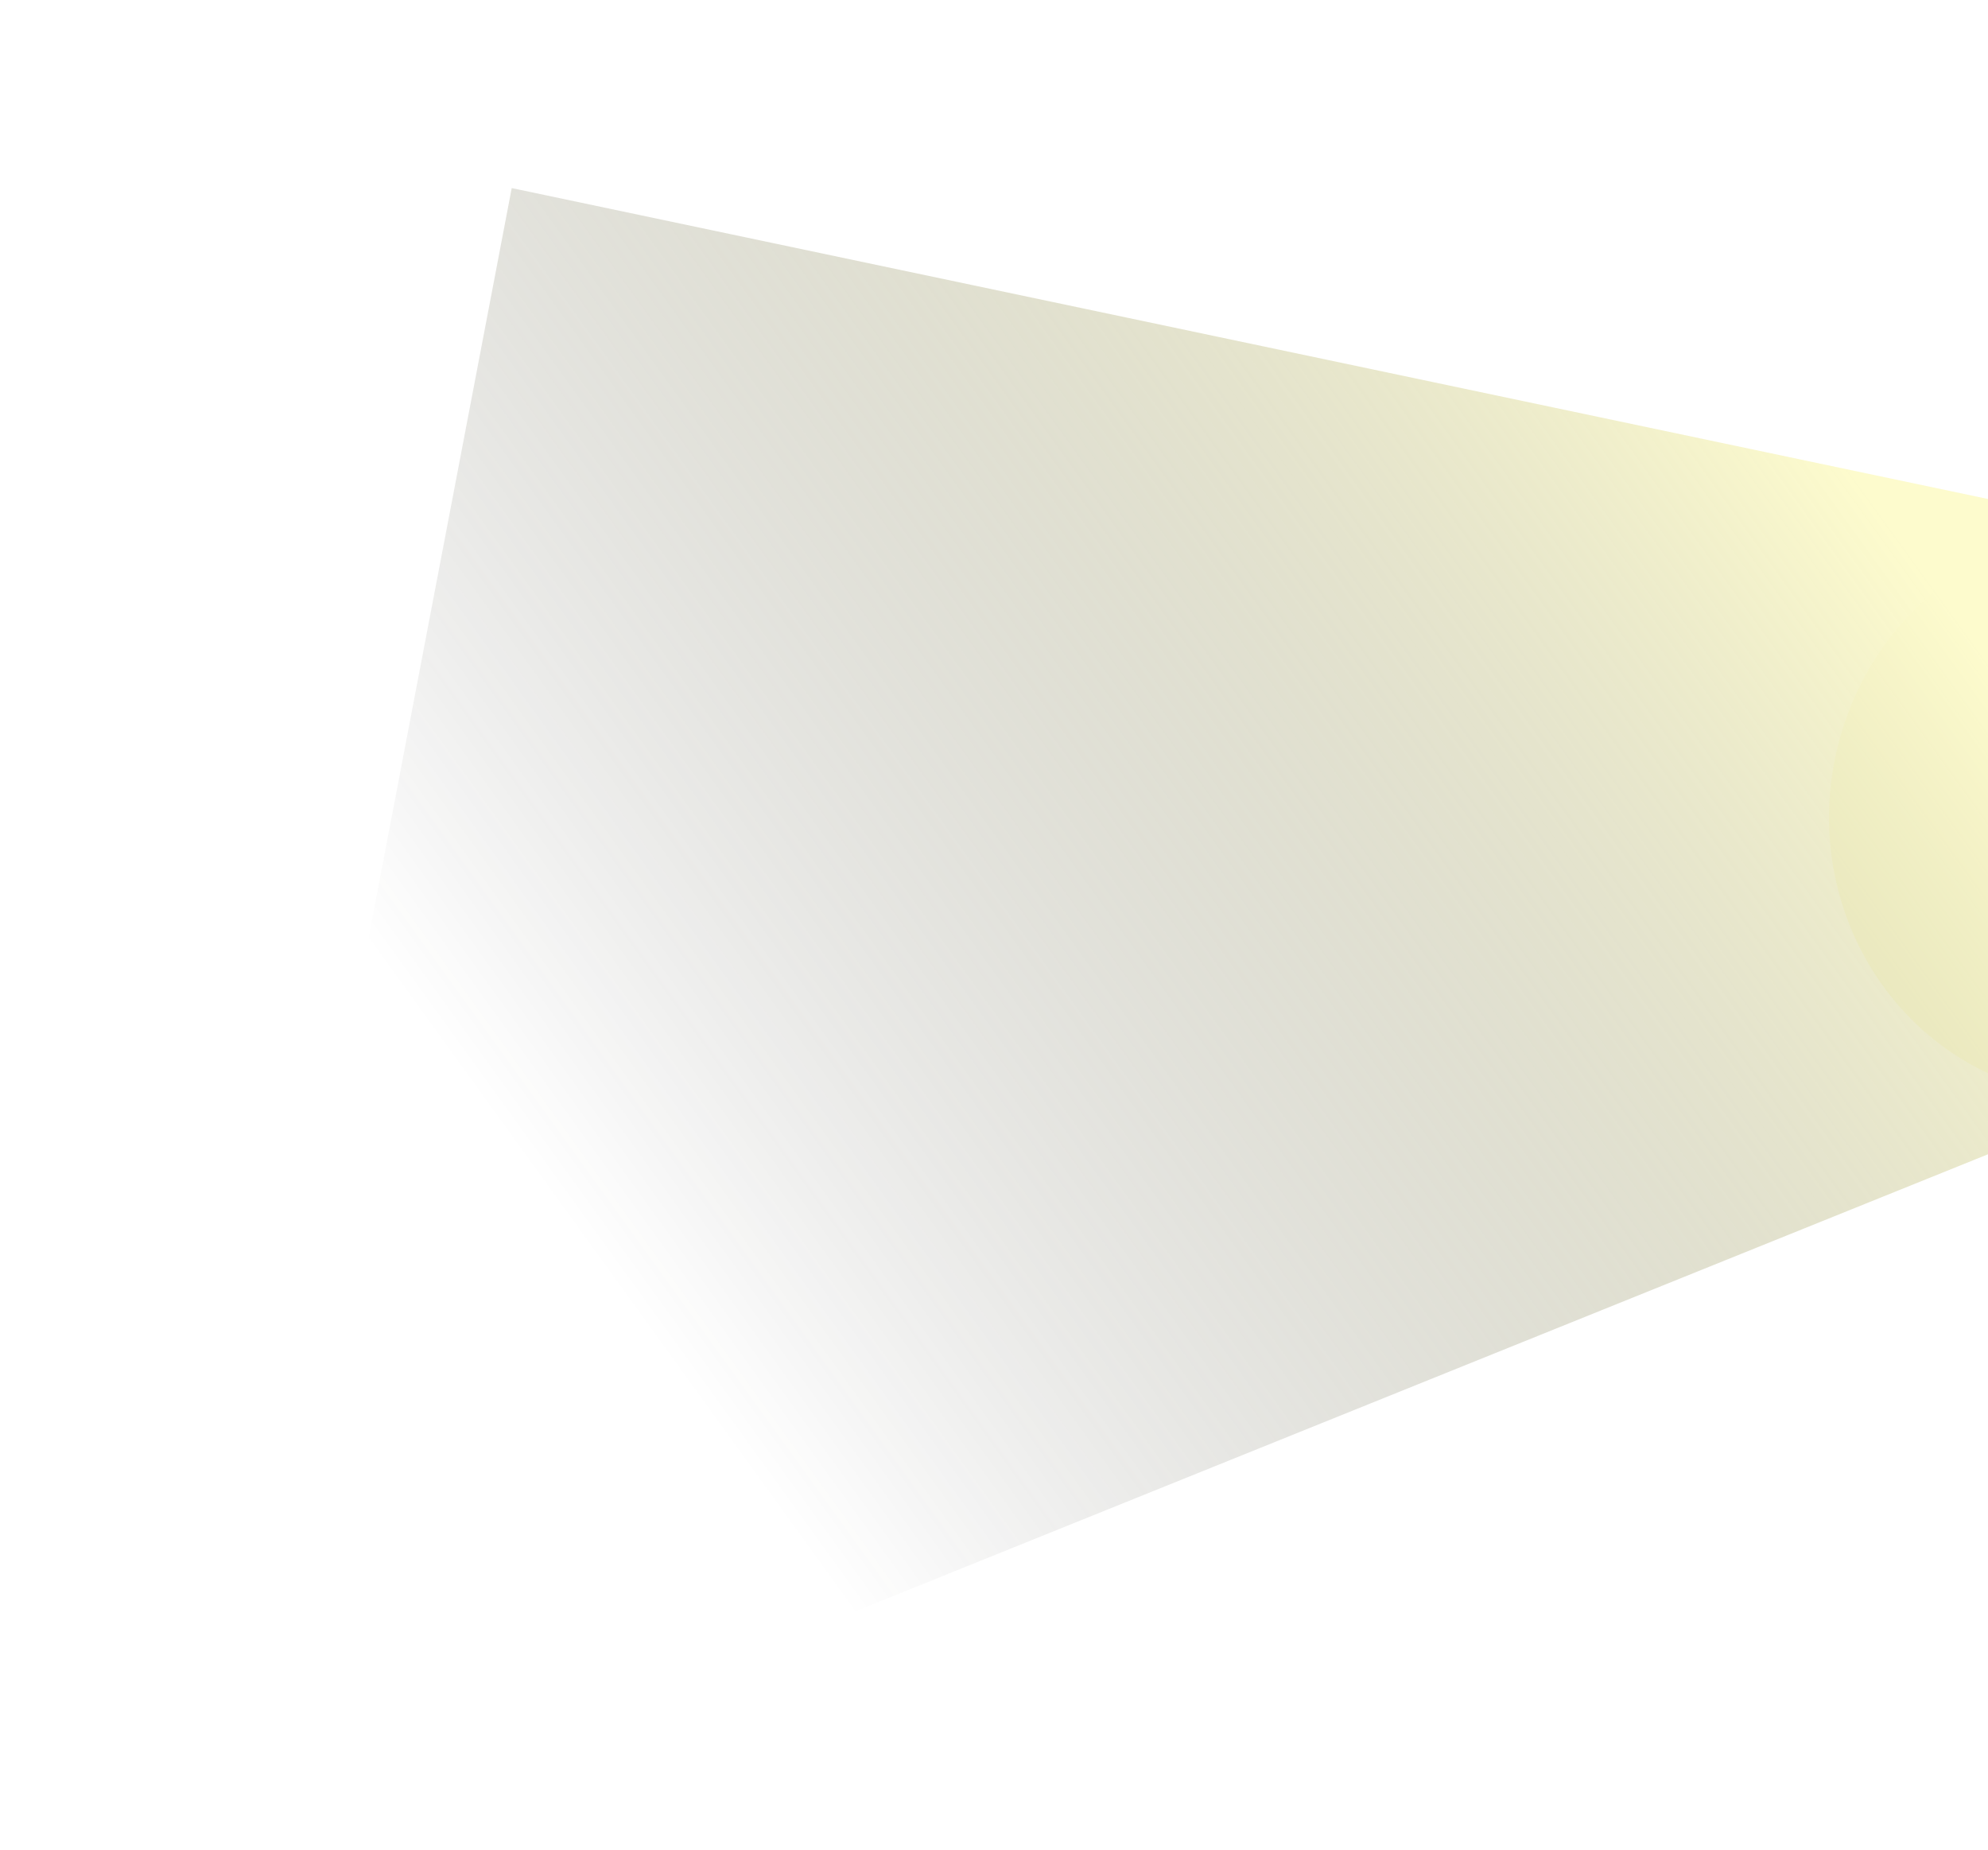 <svg width="846" height="787" viewBox="0 0 846 787" fill="none" xmlns="http://www.w3.org/2000/svg">
<g opacity="0.5" filter="url(#filter0_f_27_8198)">
<ellipse cx="121.893" cy="117.874" rx="121.893" ry="117.874" transform="matrix(0.254 -0.967 -0.967 -0.254 979.492 493.631)" fill="#FAF582"/>
<path d="M907.992 466.1L80.303 800.001L217.765 80.023L940.314 232.163L907.992 466.1Z" fill="url(#paint0_linear_27_8198)"/>
</g>
<defs>
<filter id="filter0_f_27_8198" x="0.303" y="0.023" width="1094.31" height="879.978" filterUnits="userSpaceOnUse" color-interpolation-filters="sRGB">
<feFlood flood-opacity="0" result="BackgroundImageFix"/>
<feBlend mode="normal" in="SourceGraphic" in2="BackgroundImageFix" result="shape"/>
<feGaussianBlur stdDeviation="40" result="effect1_foregroundBlur_27_8198"/>
</filter>
<linearGradient id="paint0_linear_27_8198" x1="938.451" y1="409.703" x2="429.107" y2="777.66" gradientUnits="userSpaceOnUse">
<stop stop-color="#FBF79B"/>
<stop offset="1" stop-color="#0A0A0A" stop-opacity="0"/>
</linearGradient>
</defs>
</svg>

